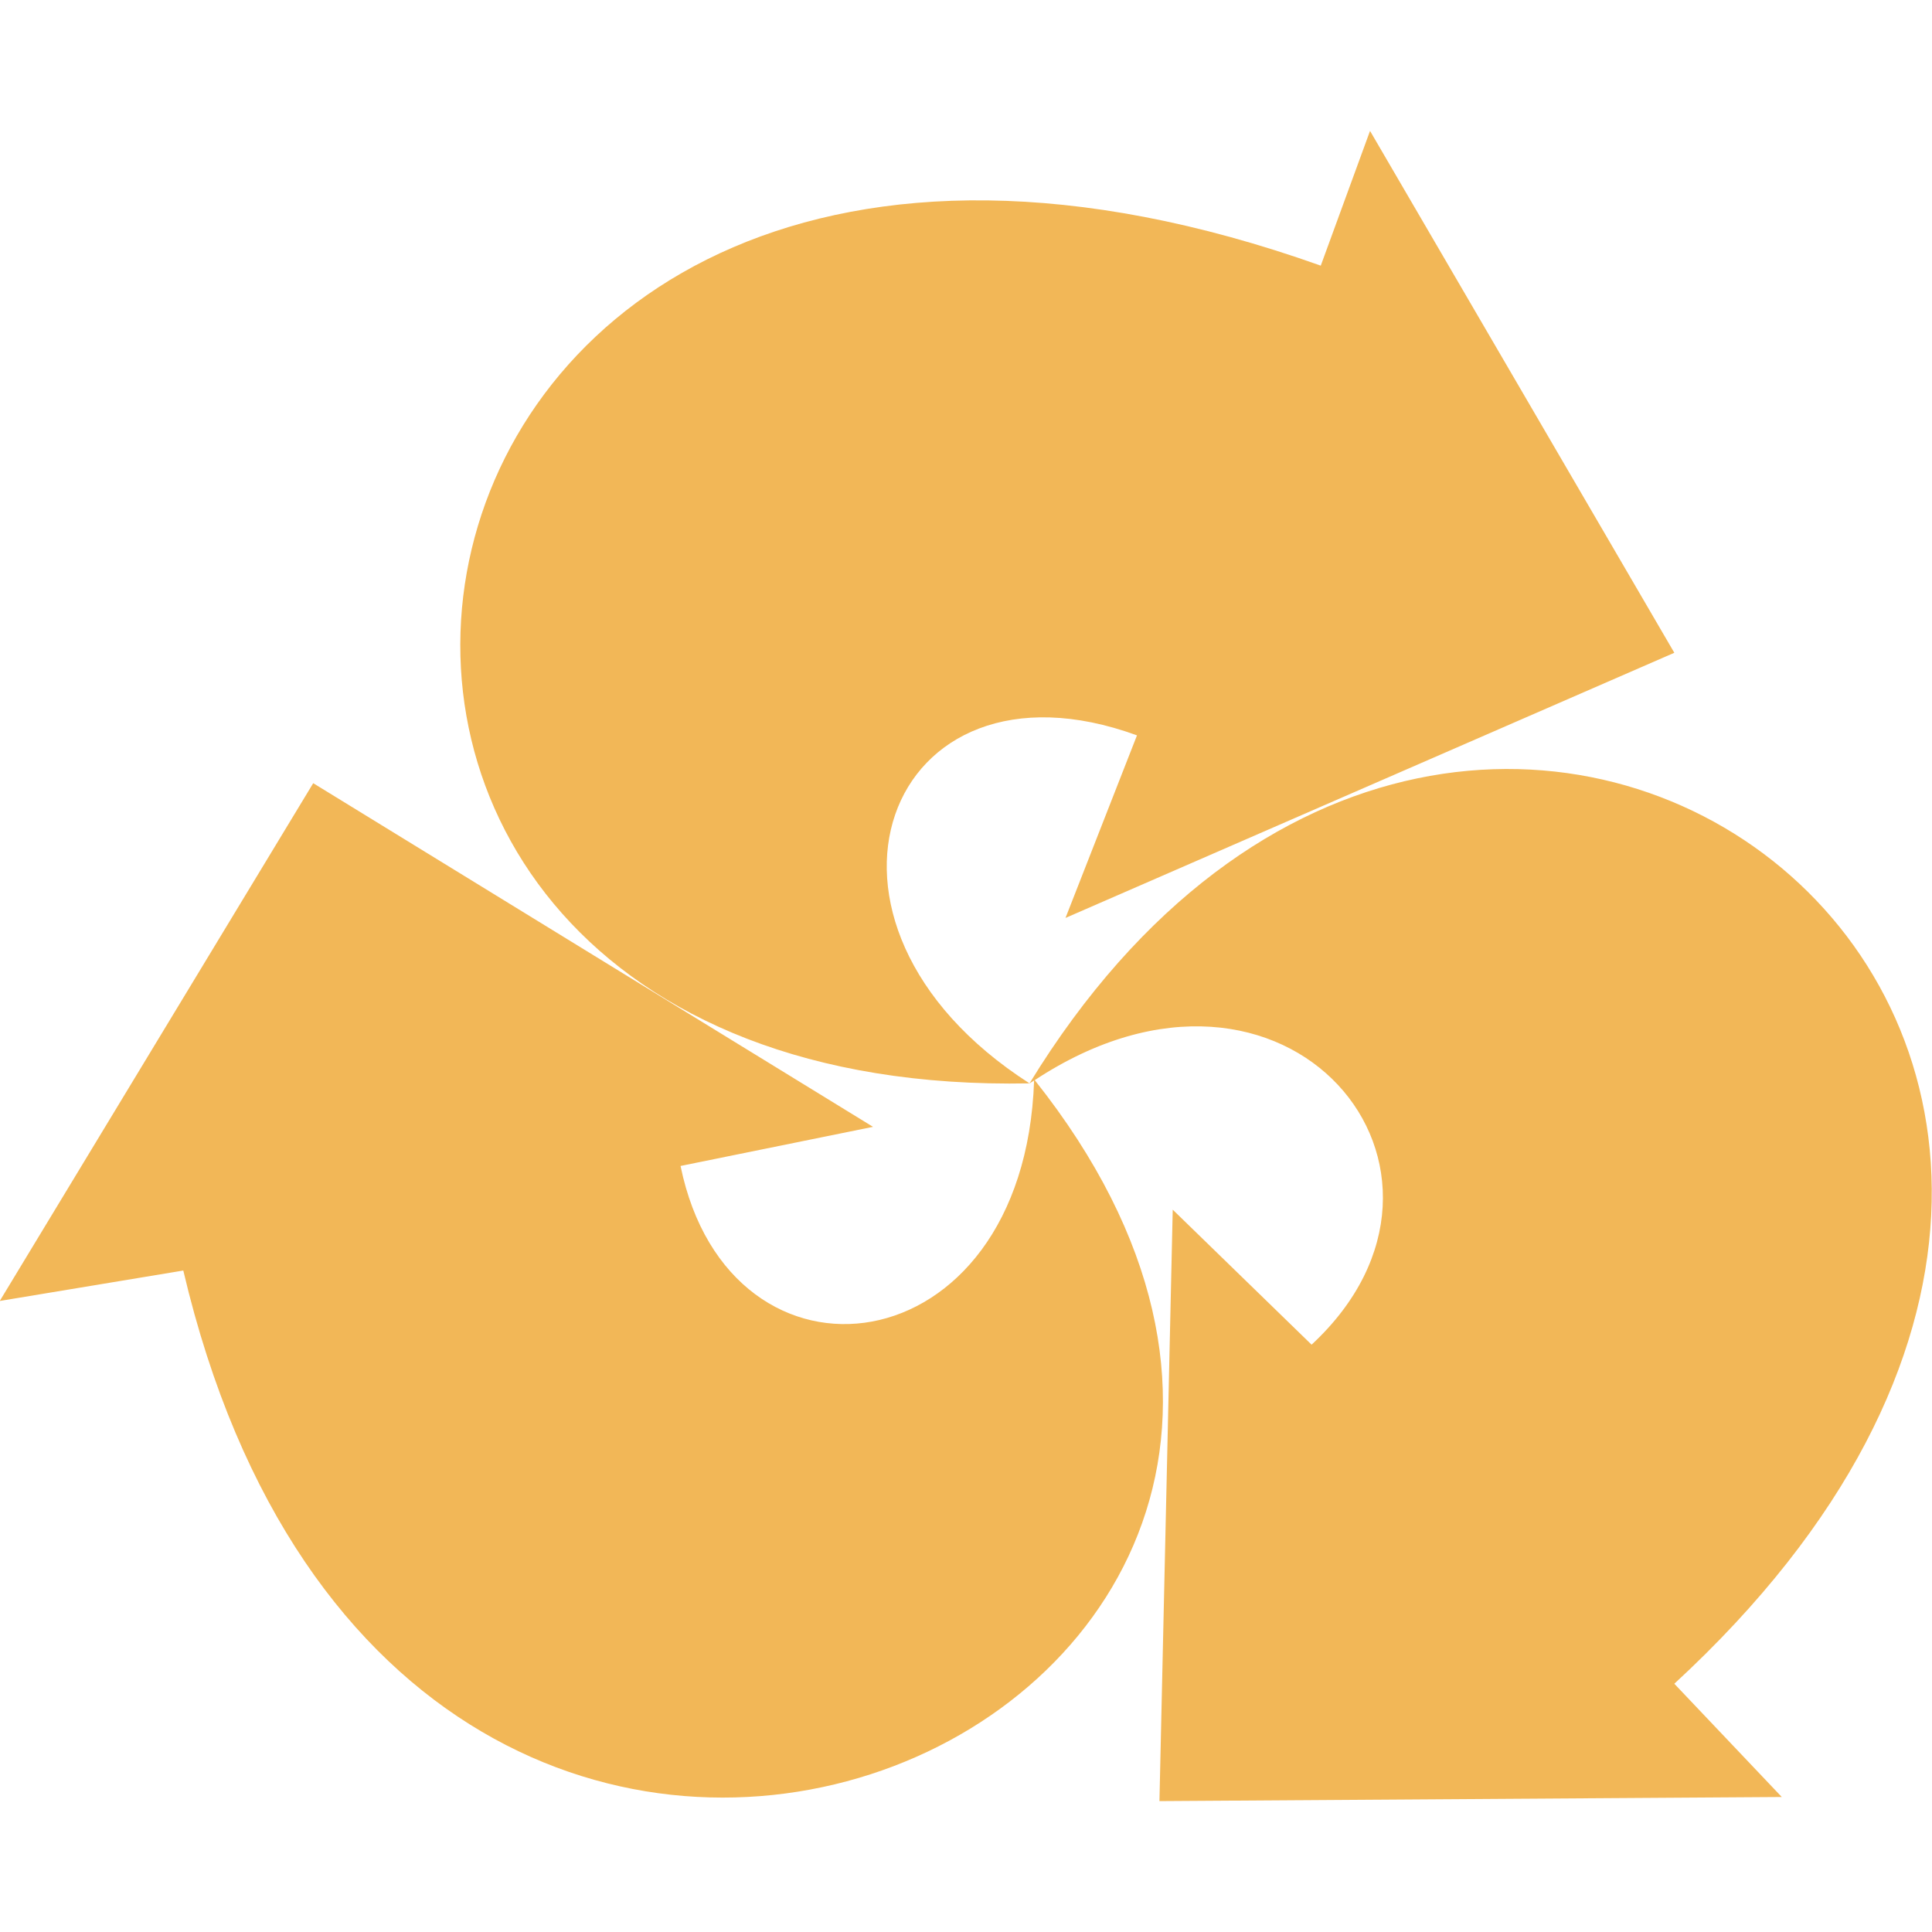 <?xml version="1.0" encoding="UTF-8"?>
<svg xmlns="http://www.w3.org/2000/svg" version="1.1" viewBox="0 0 80 80">
  <!-- Generator: Adobe Illustrator 28.6.0, SVG Export Plug-In . SVG Version: 1.2.0 Build 709)  -->
  <g>
    <g id="Layer_1">
      <path d="M42.85,44.73c20.88,26.28-25.99,47.3-35.26,7.88l-7.6,1.26,12.98-21.44,23.18,14.23-7.97,1.62c2.03,9.89,14.23,8.47,14.64-3.54-.05.04-.12.07-.18.12C5.93,45.58,13.71-3.58,54.69,11l2.04-5.58,12.6,21.61-25.21,10.98,2.96-7.56c-10.38-3.79-14.84,7.74-4.45,14.41,18.54-30.26,55.62-1.8,26.7,24.86l4.45,4.69-25.77.17.55-24.49,5.75,5.59c7.73-7.17-.99-17.86-11.47-10.95h0Z" fill="#f2b757" fill-rule="evenodd"/>
    </g>
  </g>
</svg>